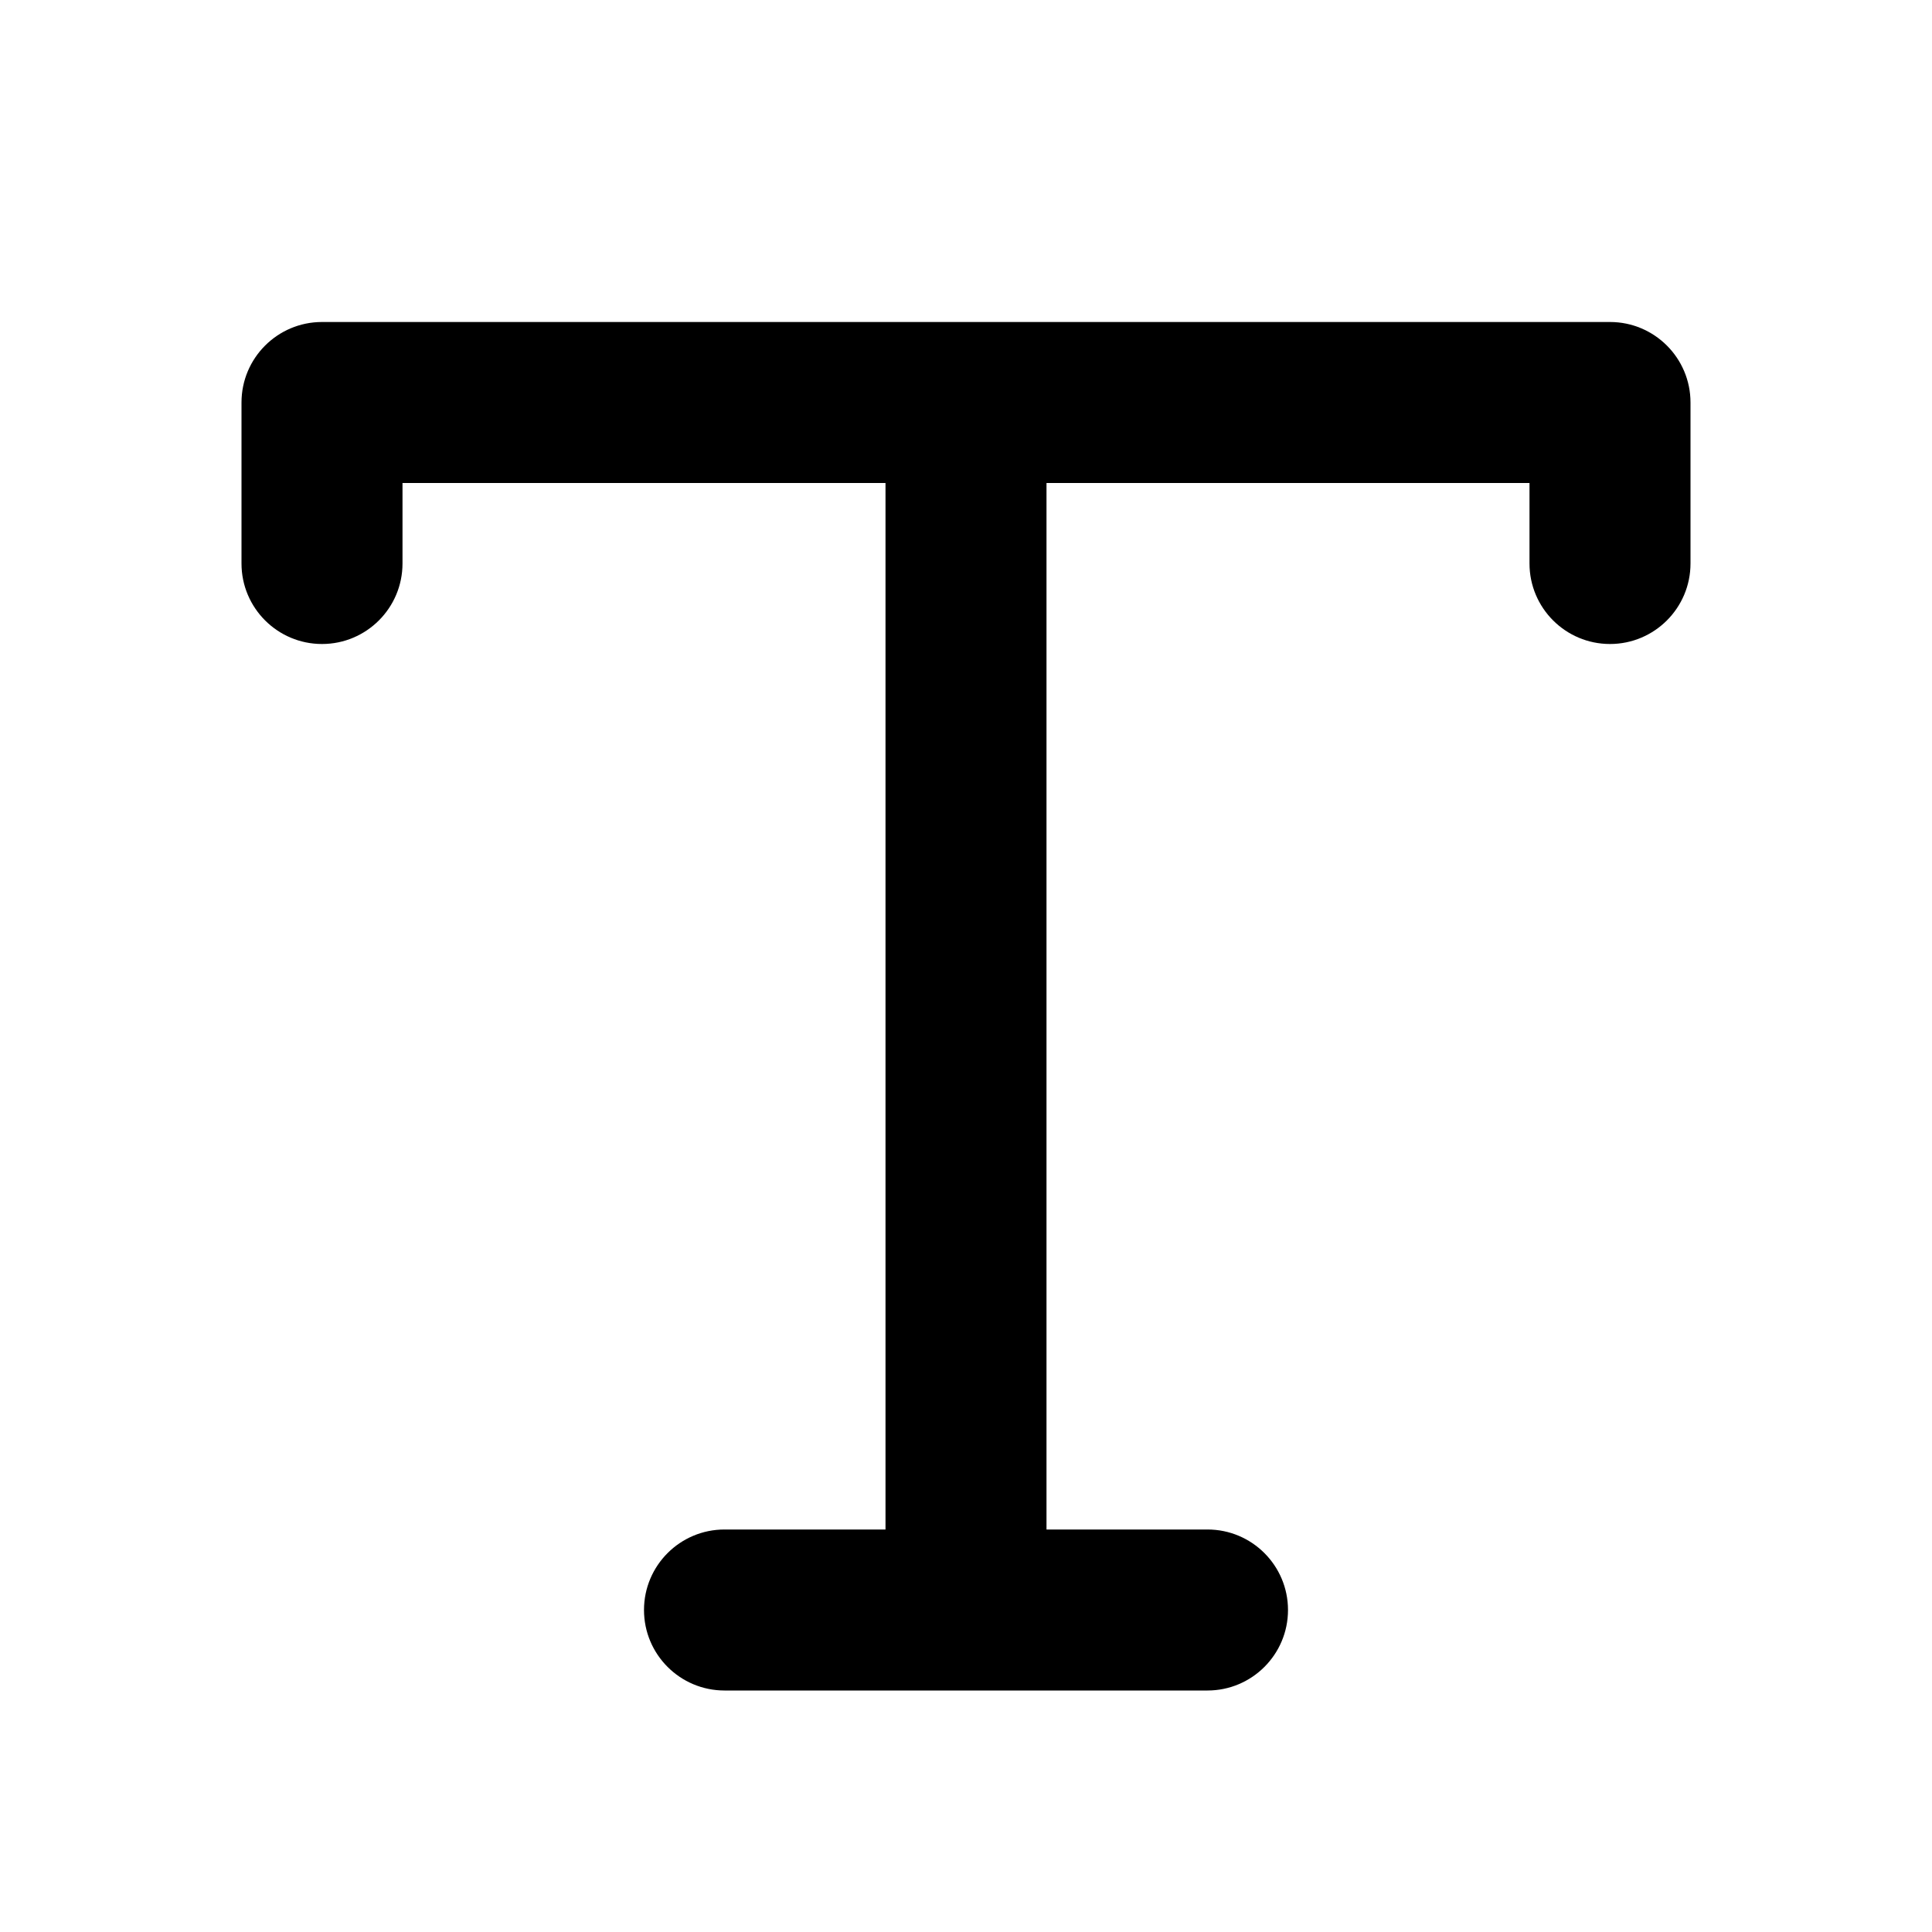 <?xml version="1.0" encoding="utf-8"?><!-- Скачано с сайта svg4.ru / Downloaded from svg4.ru -->
<svg width="800px" height="800px" viewBox="0 0 24 24" fill="none" xmlns="http://www.w3.org/2000/svg">
<path fill-rule="evenodd" clip-rule="evenodd" d="M3 5C3 4.448 3.448 4 4 4H12H20C20.552 4 21 4.448 21 5V7C21 7.552 20.552 8 20 8C19.448 8 19 7.552 19 7V6H13V19H15C15.552 19 16 19.448 16 20C16 20.552 15.552 21 15 21H12H9C8.448 21 8 20.552 8 20C8 19.448 8.448 19 9 19H11V6H5V7C5 7.552 4.552 8 4 8C3.448 8 3 7.552 3 7V5Z" fill="#000000"/>
</svg>